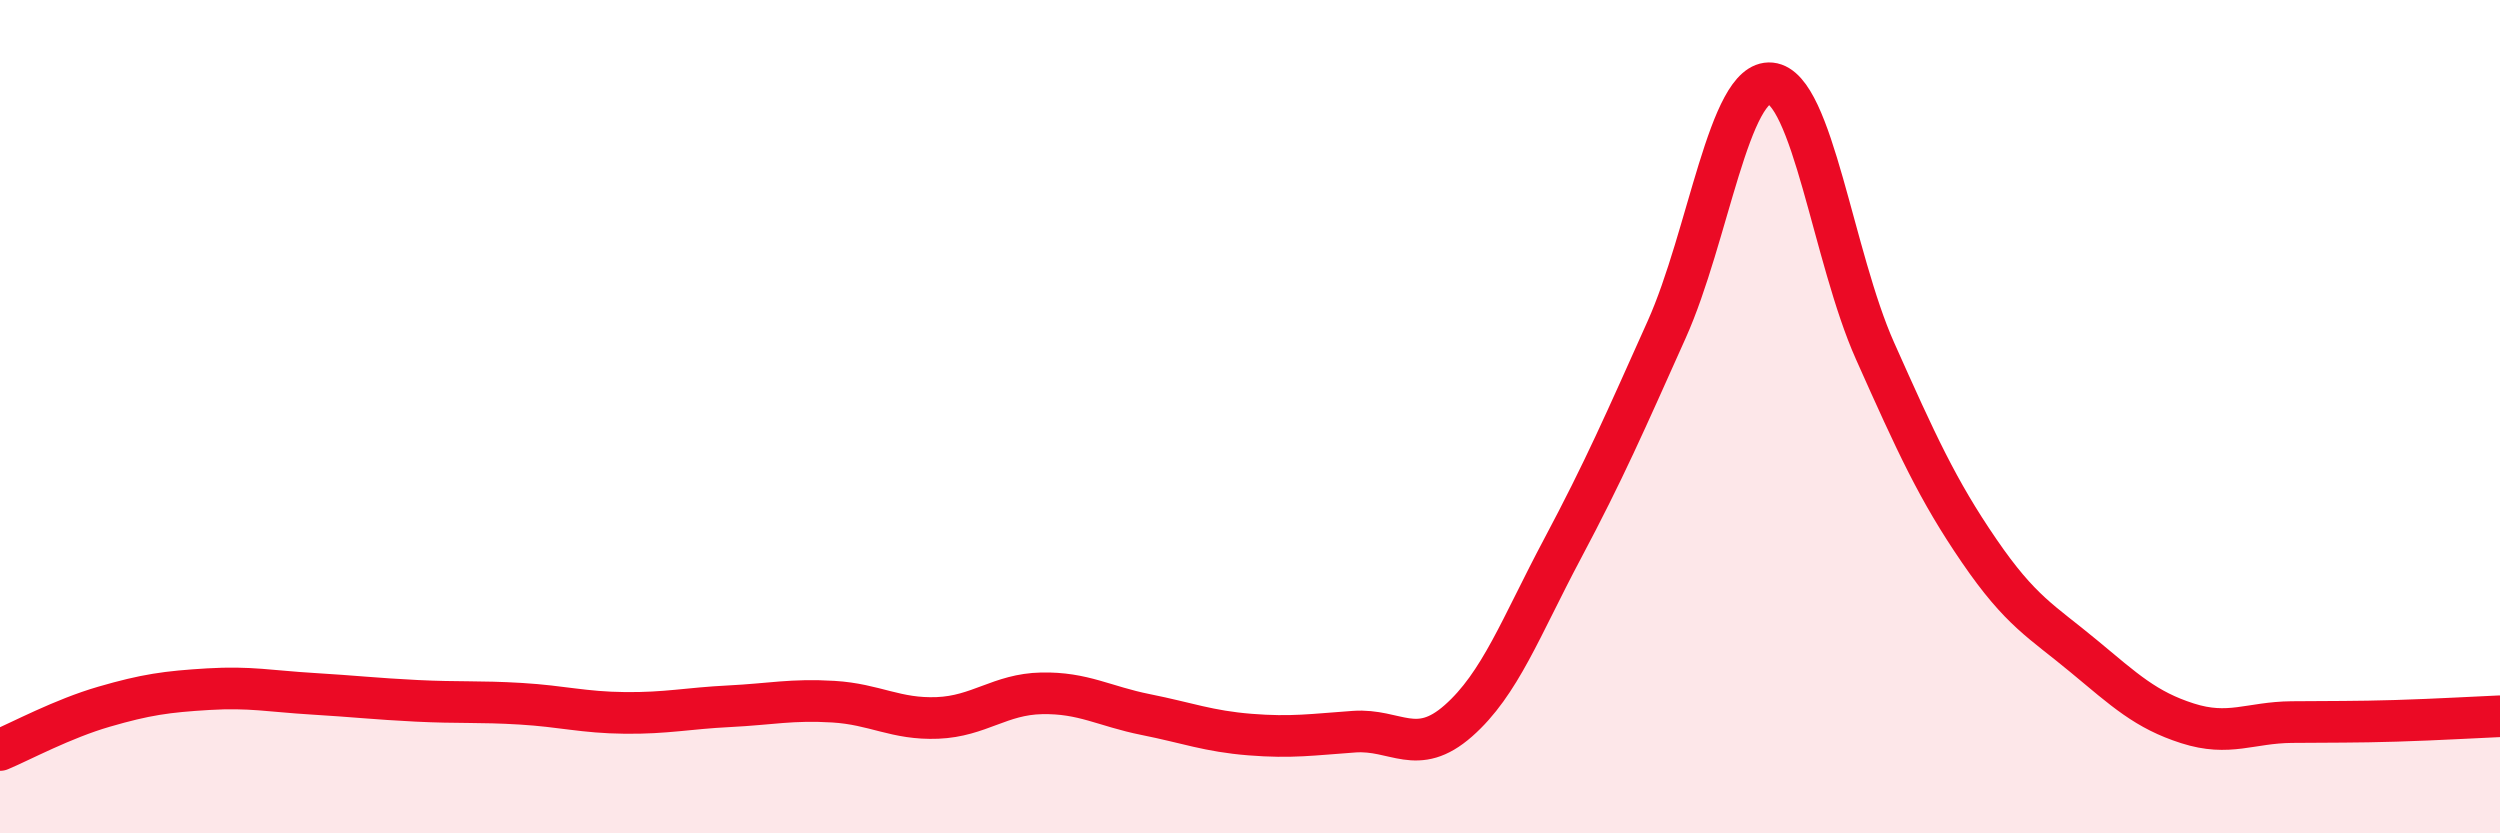 
    <svg width="60" height="20" viewBox="0 0 60 20" xmlns="http://www.w3.org/2000/svg">
      <path
        d="M 0,18 C 0.5,17.79 1.5,17.25 2.5,16.96 C 3.5,16.67 4,16.6 5,16.54 C 6,16.48 6.5,16.59 7.5,16.65 C 8.5,16.71 9,16.77 10,16.82 C 11,16.87 11.5,16.83 12.5,16.89 C 13.5,16.95 14,17.1 15,17.11 C 16,17.12 16.5,17 17.5,16.95 C 18.5,16.9 19,16.78 20,16.84 C 21,16.9 21.5,17.27 22.5,17.23 C 23.5,17.19 24,16.66 25,16.64 C 26,16.62 26.5,16.95 27.5,17.15 C 28.5,17.35 29,17.55 30,17.63 C 31,17.71 31.5,17.63 32.5,17.56 C 33.5,17.49 34,18.18 35,17.3 C 36,16.42 36.5,15.05 37.5,13.17 C 38.5,11.29 39,10.14 40,7.91 C 41,5.68 41.5,1.9 42.5,2 C 43.5,2.1 44,6.18 45,8.42 C 46,10.66 46.5,11.76 47.5,13.22 C 48.5,14.68 49,14.91 50,15.74 C 51,16.57 51.5,17.04 52.5,17.36 C 53.5,17.68 54,17.34 55,17.33 C 56,17.32 56.5,17.33 57.5,17.3 C 58.5,17.27 59.5,17.21 60,17.19L60 20L0 20Z"
        fill="#EB0A25"
        opacity="0.1"
        stroke-linecap="round"
        stroke-linejoin="round"
      />
      <path
        d="M 0,18 C 0.5,17.79 1.5,17.25 2.5,16.96 C 3.5,16.67 4,16.6 5,16.54 C 6,16.48 6.5,16.59 7.5,16.65 C 8.5,16.71 9,16.77 10,16.82 C 11,16.87 11.5,16.83 12.5,16.89 C 13.5,16.95 14,17.1 15,17.11 C 16,17.12 16.5,17 17.5,16.95 C 18.5,16.9 19,16.78 20,16.84 C 21,16.9 21.5,17.27 22.5,17.23 C 23.5,17.19 24,16.66 25,16.64 C 26,16.62 26.5,16.95 27.5,17.15 C 28.5,17.35 29,17.55 30,17.63 C 31,17.71 31.5,17.63 32.5,17.56 C 33.5,17.49 34,18.18 35,17.3 C 36,16.42 36.5,15.05 37.5,13.17 C 38.5,11.29 39,10.14 40,7.91 C 41,5.68 41.5,1.9 42.5,2 C 43.5,2.1 44,6.18 45,8.42 C 46,10.66 46.5,11.76 47.5,13.22 C 48.5,14.68 49,14.91 50,15.74 C 51,16.57 51.5,17.04 52.5,17.36 C 53.5,17.68 54,17.34 55,17.33 C 56,17.32 56.5,17.33 57.5,17.3 C 58.5,17.27 59.5,17.21 60,17.19"
        stroke="#EB0A25"
        stroke-width="1"
        fill="none"
        stroke-linecap="round"
        stroke-linejoin="round"
      />
    </svg>
  